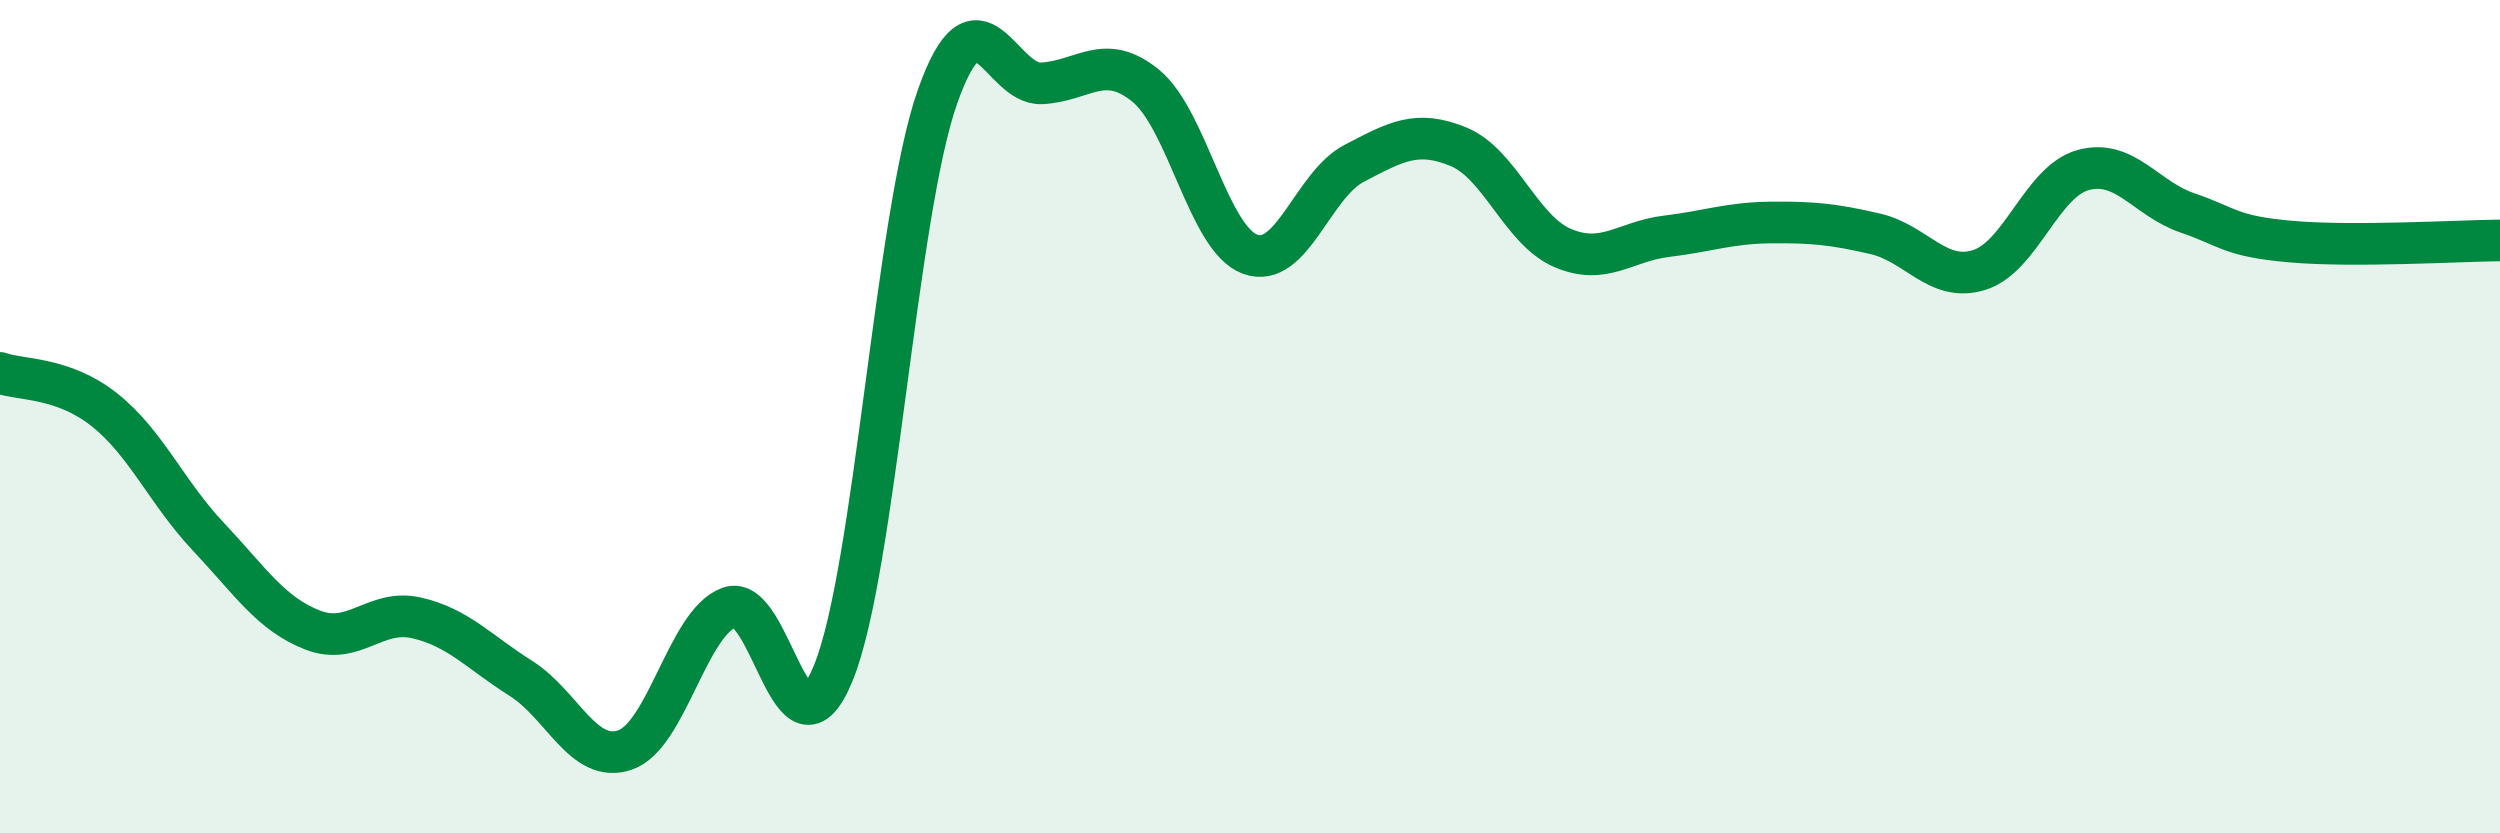 
    <svg width="60" height="20" viewBox="0 0 60 20" xmlns="http://www.w3.org/2000/svg">
      <path
        d="M 0,8.95 C 0.5,9.13 1.5,9.04 2.5,9.83 C 3.5,10.62 4,11.82 5,12.88 C 6,13.94 6.5,14.73 7.5,15.12 C 8.5,15.51 9,14.6 10,14.83 C 11,15.06 11.5,15.65 12.5,16.28 C 13.5,16.91 14,18.34 15,18 C 16,17.66 16.5,14.95 17.5,14.58 C 18.5,14.21 19,18.6 20,16.15 C 21,13.7 21.5,5.15 22.5,2.32 C 23.5,-0.51 24,2.05 25,2 C 26,1.95 26.5,1.24 27.5,2.06 C 28.5,2.88 29,5.73 30,6.1 C 31,6.47 31.5,4.44 32.5,3.92 C 33.5,3.4 34,3.11 35,3.52 C 36,3.93 36.5,5.52 37.5,5.95 C 38.5,6.38 39,5.79 40,5.67 C 41,5.55 41.5,5.35 42.5,5.34 C 43.5,5.33 44,5.38 45,5.61 C 46,5.84 46.5,6.79 47.5,6.48 C 48.5,6.17 49,4.35 50,4.08 C 51,3.81 51.5,4.77 52.5,5.11 C 53.5,5.45 53.5,5.67 55,5.8 C 56.5,5.93 59,5.78 60,5.77L60 20L0 20Z"
        fill="#008740"
        opacity="0.1"
        stroke-linecap="round"
        stroke-linejoin="round"
      />
      <path
        d="M 0,8.95 C 0.5,9.13 1.5,9.04 2.5,9.83 C 3.5,10.62 4,11.82 5,12.88 C 6,13.94 6.5,14.73 7.5,15.12 C 8.5,15.51 9,14.6 10,14.83 C 11,15.06 11.5,15.65 12.5,16.28 C 13.5,16.91 14,18.34 15,18 C 16,17.66 16.5,14.95 17.5,14.58 C 18.5,14.21 19,18.6 20,16.15 C 21,13.7 21.5,5.15 22.5,2.32 C 23.5,-0.51 24,2.05 25,2 C 26,1.95 26.5,1.24 27.5,2.06 C 28.5,2.88 29,5.73 30,6.1 C 31,6.47 31.5,4.44 32.5,3.92 C 33.5,3.4 34,3.11 35,3.52 C 36,3.93 36.5,5.52 37.5,5.95 C 38.5,6.38 39,5.79 40,5.67 C 41,5.55 41.5,5.35 42.5,5.34 C 43.5,5.33 44,5.38 45,5.61 C 46,5.84 46.5,6.79 47.5,6.48 C 48.5,6.17 49,4.35 50,4.08 C 51,3.81 51.5,4.77 52.5,5.11 C 53.5,5.45 53.5,5.67 55,5.8 C 56.5,5.93 59,5.78 60,5.77"
        stroke="#008740"
        stroke-width="1"
        fill="none"
        stroke-linecap="round"
        stroke-linejoin="round"
      />
    </svg>
  